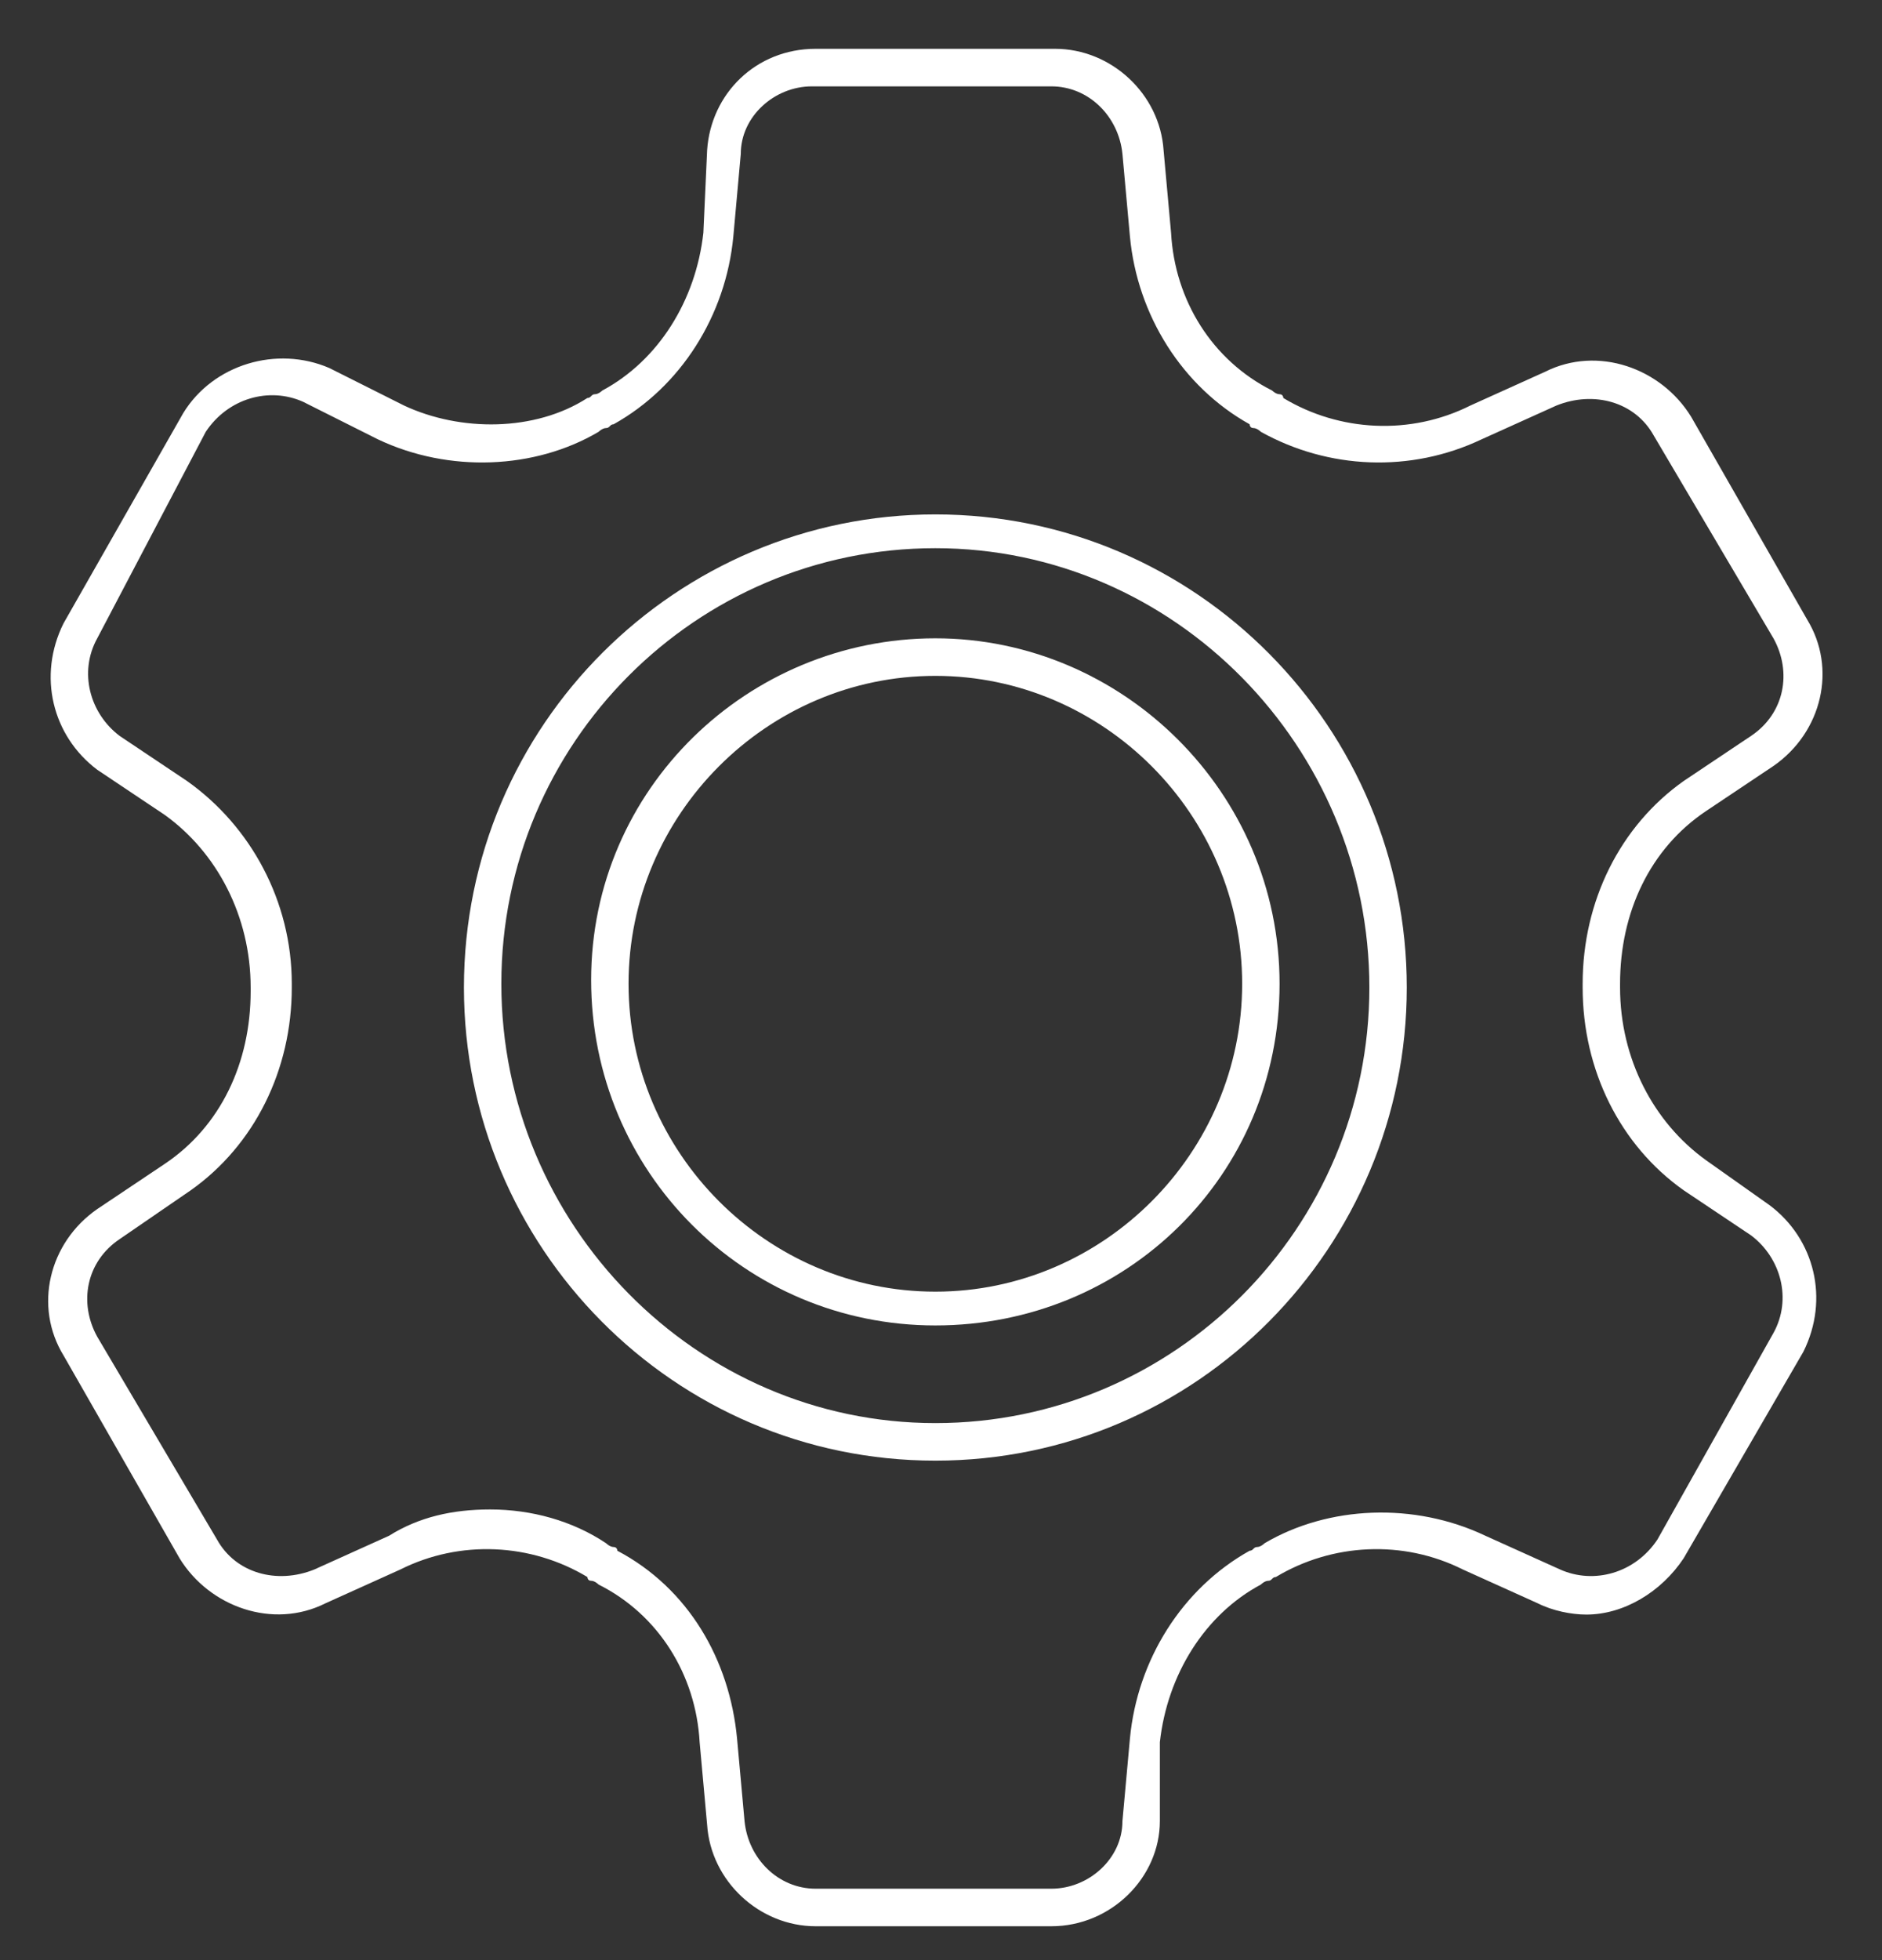 <svg width="49" height="51" viewBox="0 0 49 51" fill="none" xmlns="http://www.w3.org/2000/svg">
<rect x="0" y="0" width="49" height="51" fill="#333333" stroke="none"/>
<path d="M27.373 50.121H21.236C19.774 50.121 18.508 48.948 18.411 47.483L18.216 45.333C18.118 43.575 17.144 42.011 15.585 41.23C15.585 41.23 15.488 41.132 15.391 41.132C15.293 41.132 15.293 41.034 15.293 41.034C13.832 40.155 11.981 40.057 10.422 40.839L8.474 41.718C7.11 42.402 5.454 41.816 4.675 40.546L1.655 35.27C0.876 34 1.265 32.339 2.532 31.46L4.285 30.287C5.747 29.31 6.526 27.649 6.526 25.793V25.695C6.526 23.839 5.649 22.178 4.285 21.201L2.532 20.029C1.363 19.149 0.973 17.586 1.655 16.218L4.772 10.747C5.552 9.477 7.208 8.988 8.572 9.575L10.52 10.552C11.981 11.236 13.93 11.236 15.293 10.356C15.391 10.356 15.391 10.258 15.488 10.258C15.585 10.258 15.683 10.161 15.683 10.161C17.144 9.379 18.118 7.816 18.313 6.057L18.411 3.908C18.508 2.442 19.677 1.27 21.236 1.27H27.47C28.931 1.27 30.198 2.442 30.295 3.908L30.49 6.057C30.587 7.816 31.562 9.379 33.12 10.161C33.12 10.161 33.218 10.258 33.315 10.258C33.413 10.258 33.413 10.356 33.413 10.356C34.874 11.236 36.725 11.333 38.283 10.552L40.232 9.672C41.596 8.988 43.252 9.575 44.031 10.845L47.051 16.121C47.83 17.391 47.44 19.052 46.174 19.931L44.42 21.103C42.959 22.08 42.18 23.741 42.18 25.598V25.695C42.18 27.552 43.057 29.212 44.42 30.19L46.077 31.362C47.246 32.241 47.635 33.804 46.953 35.172L43.836 40.546C43.252 41.425 42.277 42.011 41.303 42.011C40.914 42.011 40.426 41.914 40.037 41.718L38.089 40.839C36.53 40.057 34.679 40.155 33.218 41.034C33.12 41.034 33.12 41.132 33.023 41.132C32.925 41.132 32.828 41.23 32.828 41.23C31.367 42.011 30.393 43.575 30.198 45.333V47.385C30.198 48.85 28.931 50.121 27.373 50.121ZM12.761 39.276C13.832 39.276 14.904 39.569 15.78 40.155C15.78 40.155 15.878 40.253 15.975 40.253C16.073 40.253 16.073 40.35 16.073 40.35C17.924 41.328 18.995 43.184 19.19 45.236L19.385 47.385C19.482 48.362 20.262 49.144 21.236 49.144H27.373C28.347 49.144 29.224 48.362 29.224 47.385L29.419 45.236C29.613 43.184 30.782 41.328 32.536 40.35C32.633 40.35 32.633 40.253 32.731 40.253C32.828 40.253 32.925 40.155 32.925 40.155C34.582 39.178 36.822 39.08 38.673 39.96L40.621 40.839C41.498 41.23 42.57 40.937 43.154 40.057L46.174 34.684C46.661 33.804 46.369 32.73 45.59 32.144L43.836 30.971C42.18 29.799 41.206 27.845 41.206 25.695V25.598C41.206 23.448 42.18 21.494 43.836 20.322L45.59 19.149C46.466 18.563 46.661 17.488 46.174 16.609L43.057 11.333C42.57 10.454 41.498 10.161 40.524 10.552L38.576 11.431C36.725 12.31 34.582 12.213 32.828 11.236C32.828 11.236 32.731 11.138 32.633 11.138C32.536 11.138 32.536 11.04 32.536 11.04C30.782 10.063 29.613 8.207 29.419 6.155L29.224 4.006C29.126 3.029 28.347 2.247 27.373 2.247H21.138C20.164 2.247 19.287 3.029 19.287 4.006L19.093 6.155C18.898 8.207 17.729 10.063 15.975 11.04C15.878 11.04 15.878 11.138 15.78 11.138C15.683 11.138 15.585 11.236 15.585 11.236C13.93 12.213 11.689 12.31 9.838 11.431L7.89 10.454C7.013 10.063 5.941 10.356 5.357 11.236L2.532 16.609C2.045 17.488 2.337 18.563 3.116 19.149L4.87 20.322C6.526 21.494 7.597 23.448 7.597 25.598V25.695C7.597 27.845 6.623 29.799 4.967 30.971L3.116 32.241C2.24 32.828 2.045 33.902 2.532 34.782L5.649 40.057C6.136 40.937 7.208 41.23 8.182 40.839L10.13 39.96C10.91 39.471 11.786 39.276 12.761 39.276ZM24.353 38.006C17.534 38.006 12.079 32.437 12.079 25.695C12.079 18.856 17.631 13.385 24.353 13.385C31.172 13.385 36.627 18.954 36.627 25.695C36.627 32.437 31.172 38.006 24.353 38.006ZM24.353 14.264C18.118 14.264 13.053 19.345 13.053 25.598C13.053 31.851 18.118 37.029 24.353 37.029C30.587 37.029 35.653 31.948 35.653 25.695C35.653 19.442 30.587 14.264 24.353 14.264Z" fill="white"/>
<path d="M24.353 34.488C19.385 34.488 15.391 30.483 15.391 25.5C15.391 20.517 19.482 16.609 24.353 16.609C29.224 16.609 33.315 20.615 33.315 25.598C33.315 30.58 29.321 34.488 24.353 34.488ZM24.353 17.586C19.969 17.586 16.365 21.201 16.365 25.598C16.365 29.994 19.969 33.609 24.353 33.609C28.736 33.609 32.341 29.994 32.341 25.598C32.341 21.201 28.736 17.586 24.353 17.586Z" fill="white"/>
</svg>
